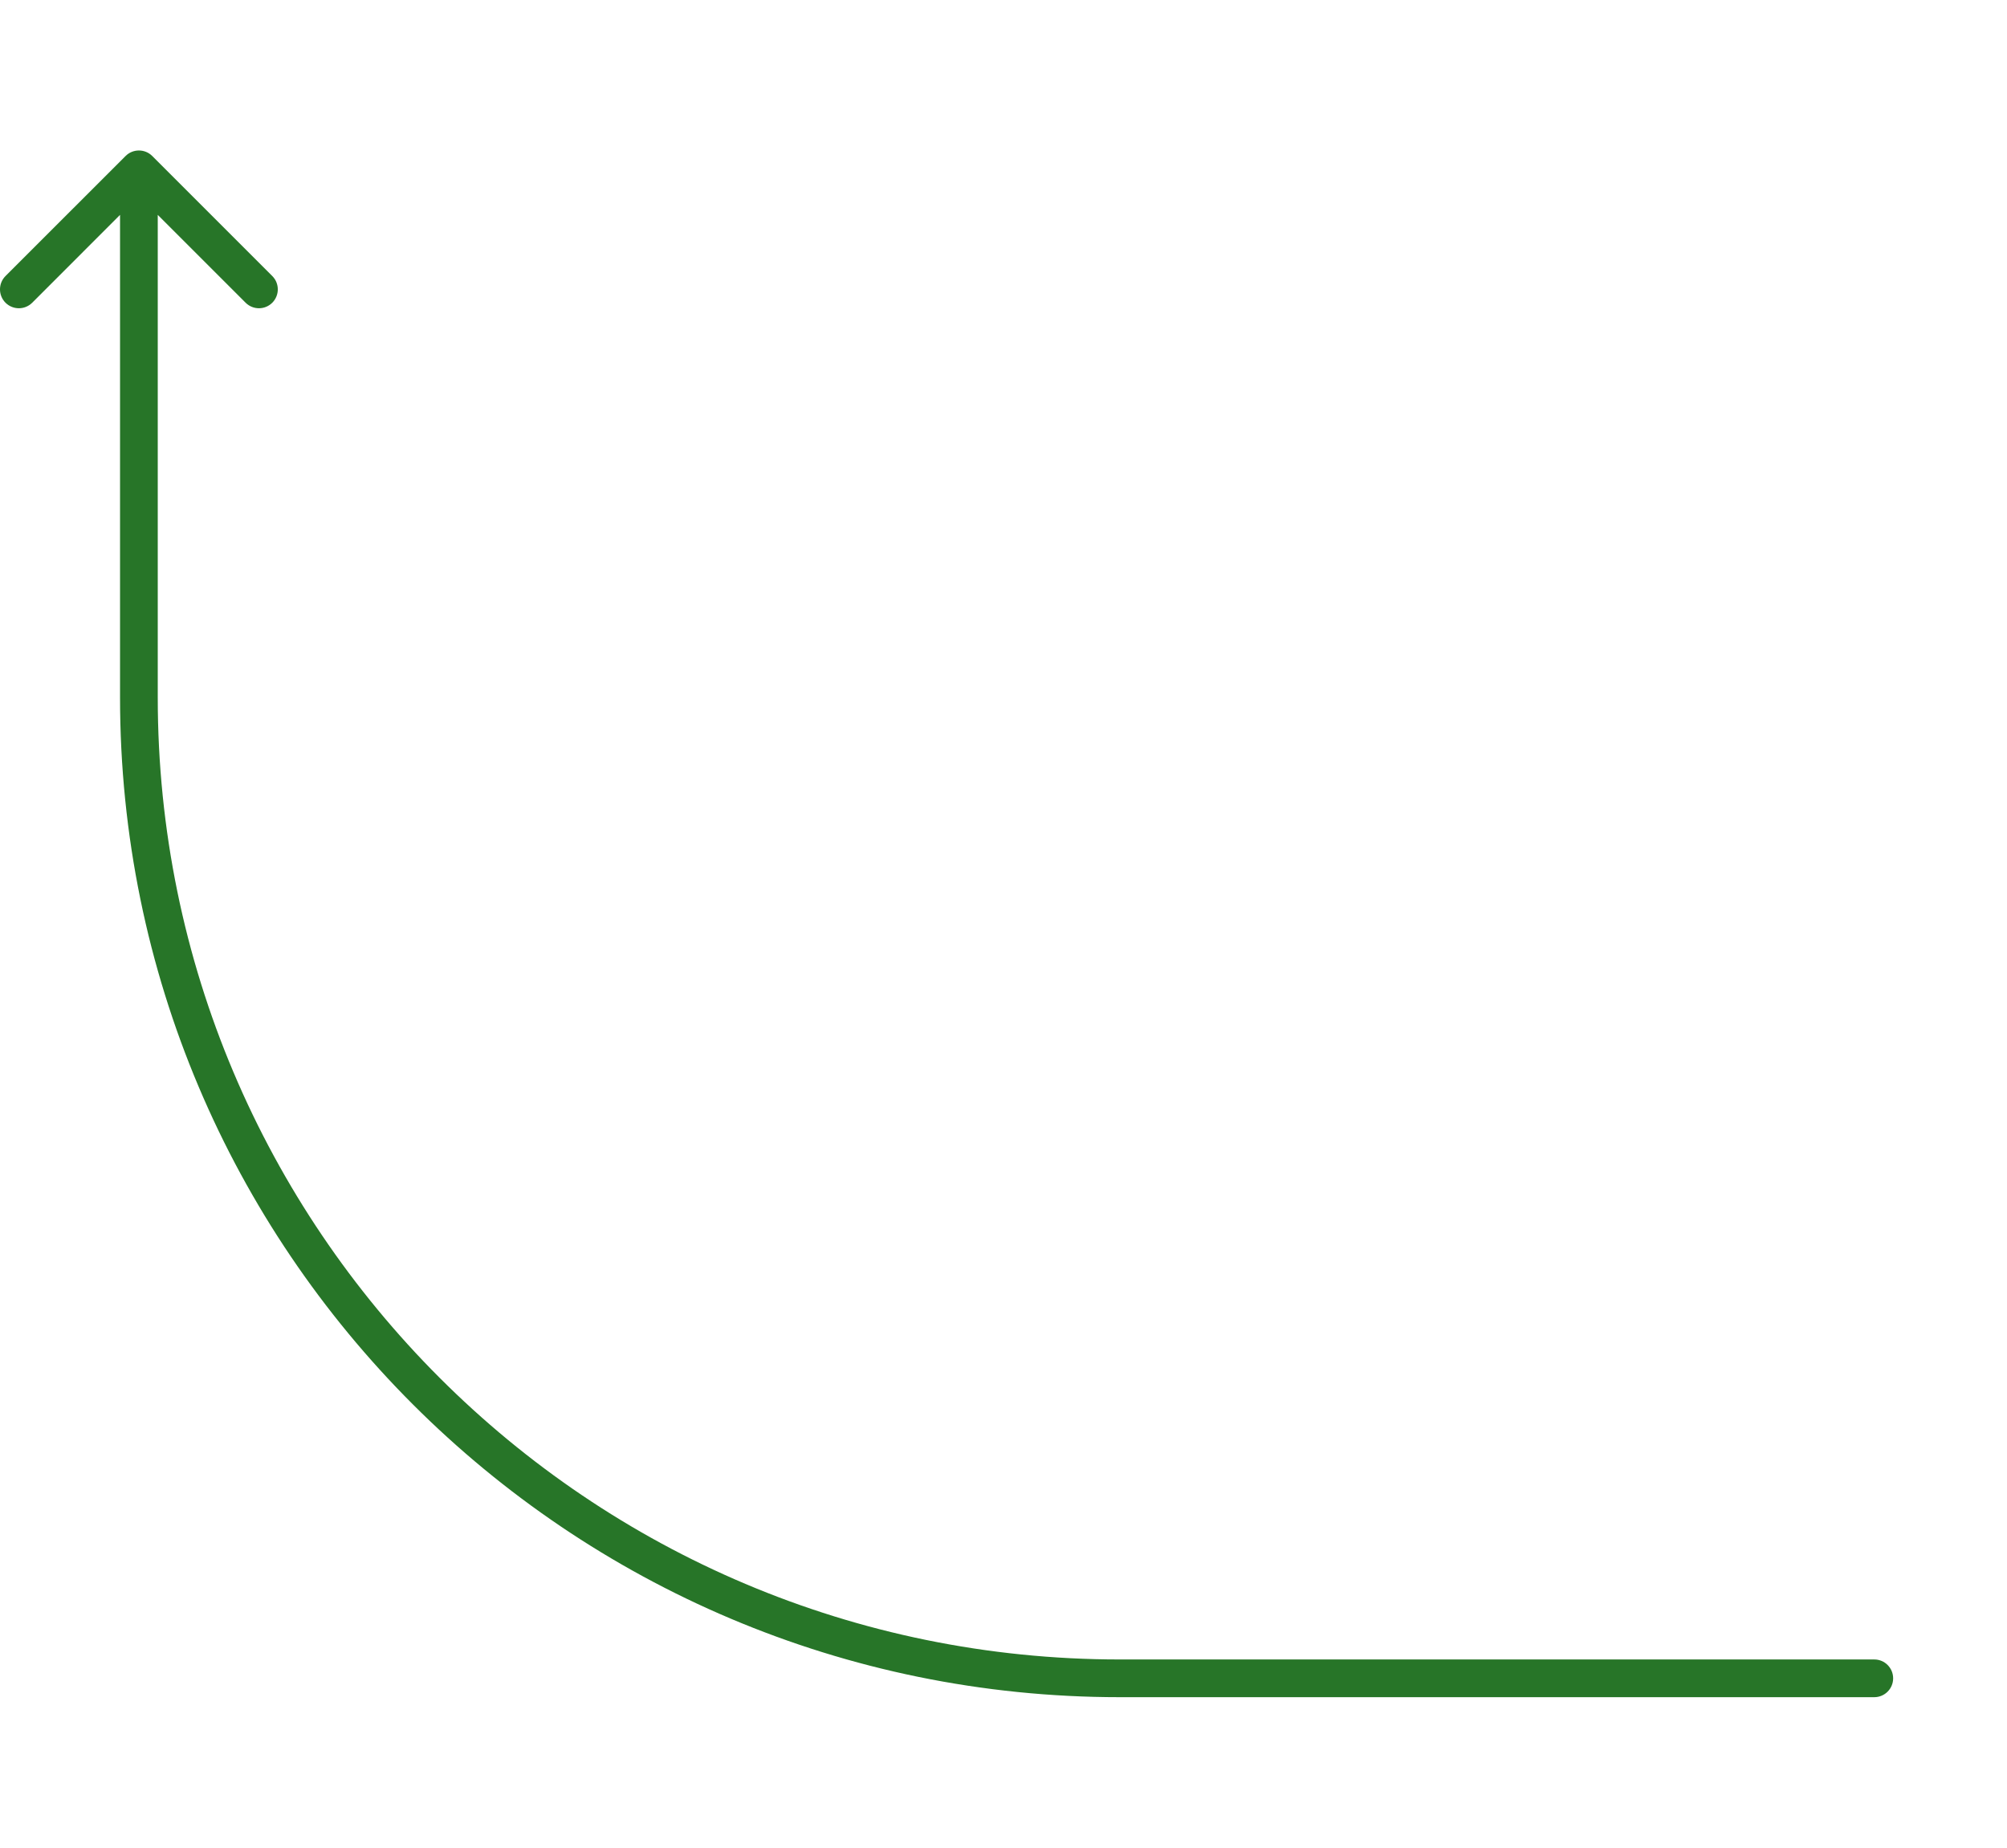 <?xml version="1.0" encoding="UTF-8"?> <svg xmlns="http://www.w3.org/2000/svg" width="63" height="58" viewBox="0 0 63 58" fill="none"><path d="M58.834 52.092C59.161 52.092 59.426 52.357 59.426 52.684C59.426 53.011 59.161 53.276 58.834 53.276V52.684V52.092ZM3.942 4.897C4.173 4.666 4.548 4.666 4.779 4.897L8.547 8.665C8.778 8.896 8.778 9.271 8.547 9.503C8.316 9.734 7.941 9.734 7.71 9.503L4.36 6.153L1.011 9.503C0.78 9.734 0.405 9.734 0.173 9.503C-0.058 9.271 -0.058 8.896 0.173 8.665L3.942 4.897ZM35.15 52.684V52.092H58.834V52.684V53.276H35.15V52.684ZM4.36 5.316H4.952V21.895H4.36H3.768V5.316H4.36ZM35.15 52.684V53.276C17.818 53.276 3.768 39.226 3.768 21.895H4.36H4.952C4.952 38.572 18.472 52.092 35.15 52.092V52.684Z" fill="#277528"></path></svg> 